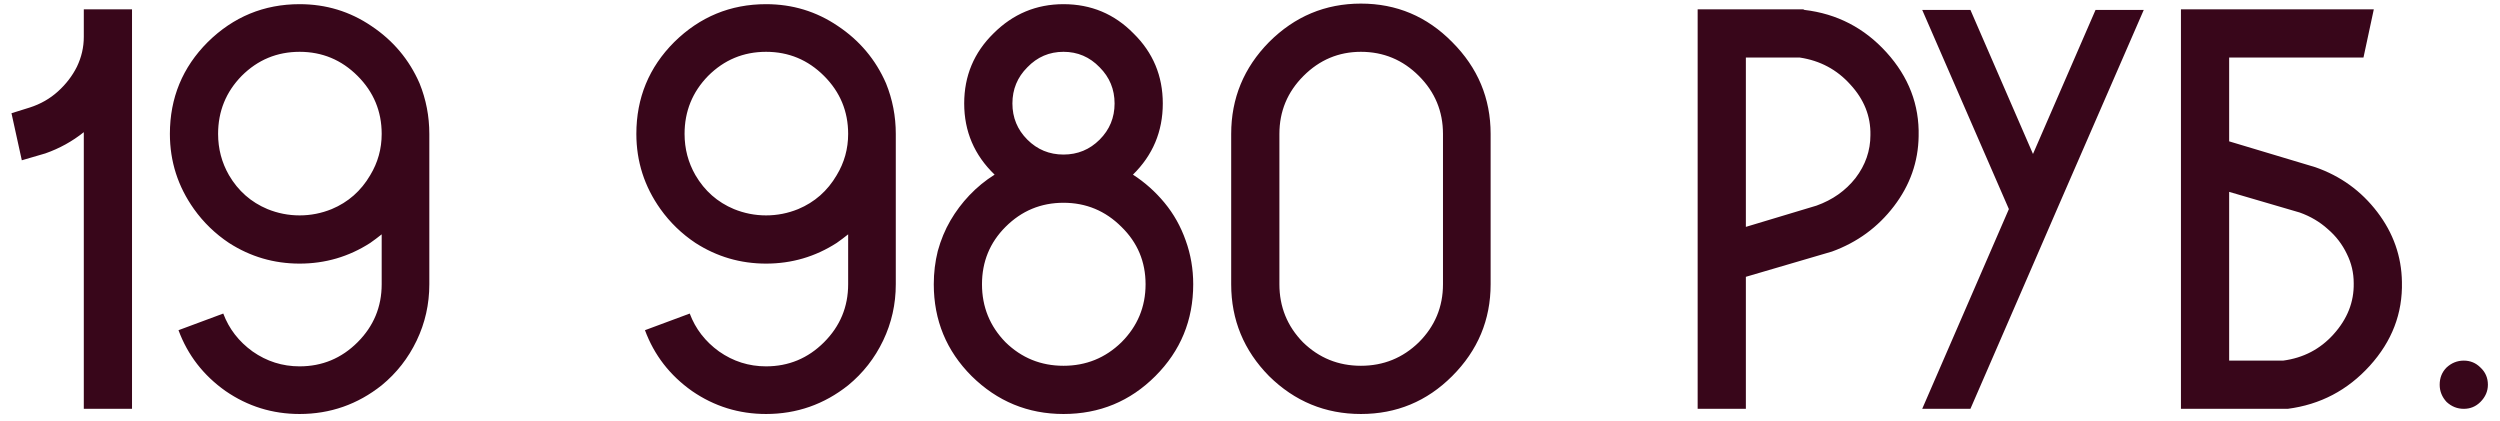 <?xml version="1.0" encoding="UTF-8"?> <svg xmlns="http://www.w3.org/2000/svg" width="196" height="33" viewBox="0 0 196 33" fill="none"> <path d="M6.57 0.732H10.35V32.052H6.57V10.362C5.67 11.082 4.665 11.637 3.555 12.027L1.71 12.567C1.5 11.607 1.23 10.377 0.9 8.877L2.34 8.427C3.18 8.157 3.915 7.737 4.545 7.167C5.175 6.597 5.67 5.952 6.03 5.232C6.39 4.482 6.57 3.702 6.57 2.892C6.57 2.892 6.57 2.877 6.57 2.847C6.57 2.817 6.57 2.802 6.57 2.802V0.732ZM15.209 16.392C13.949 14.622 13.319 12.657 13.319 10.497C13.319 7.677 14.309 5.277 16.289 3.297C18.299 1.317 20.699 0.327 23.489 0.327C25.559 0.327 27.434 0.897 29.114 2.037C30.824 3.177 32.084 4.677 32.894 6.537C33.404 7.797 33.659 9.117 33.659 10.497V22.287C33.659 23.847 33.329 25.317 32.669 26.697C32.009 28.077 31.094 29.247 29.924 30.207C28.034 31.707 25.889 32.457 23.489 32.457C21.359 32.457 19.424 31.857 17.684 30.657C15.944 29.427 14.714 27.837 13.994 25.887L17.504 24.582C17.954 25.782 18.719 26.772 19.799 27.552C20.909 28.332 22.139 28.722 23.489 28.722C25.259 28.722 26.774 28.092 28.034 26.832C29.294 25.572 29.924 24.057 29.924 22.287V18.372C29.624 18.612 29.324 18.837 29.024 19.047C27.344 20.127 25.499 20.667 23.489 20.667C21.479 20.667 19.634 20.127 17.954 19.047C16.874 18.327 15.959 17.442 15.209 16.392ZM28.034 5.952C26.774 4.692 25.259 4.062 23.489 4.062C21.719 4.062 20.204 4.692 18.944 5.952C17.714 7.212 17.099 8.727 17.099 10.497C17.099 11.667 17.384 12.747 17.954 13.737C18.674 14.967 19.679 15.852 20.969 16.392C21.779 16.722 22.619 16.887 23.489 16.887C24.359 16.887 25.199 16.722 26.009 16.392C27.299 15.852 28.304 14.967 29.024 13.737C29.624 12.747 29.924 11.667 29.924 10.497C29.924 8.727 29.294 7.212 28.034 5.952ZM51.78 16.392C50.52 14.622 49.89 12.657 49.89 10.497C49.89 7.677 50.88 5.277 52.86 3.297C54.87 1.317 57.27 0.327 60.06 0.327C62.13 0.327 64.005 0.897 65.685 2.037C67.395 3.177 68.655 4.677 69.465 6.537C69.975 7.797 70.23 9.117 70.23 10.497V22.287C70.23 23.847 69.9 25.317 69.24 26.697C68.58 28.077 67.665 29.247 66.495 30.207C64.605 31.707 62.46 32.457 60.06 32.457C57.93 32.457 55.995 31.857 54.255 30.657C52.515 29.427 51.285 27.837 50.565 25.887L54.075 24.582C54.525 25.782 55.29 26.772 56.37 27.552C57.48 28.332 58.71 28.722 60.06 28.722C61.83 28.722 63.345 28.092 64.605 26.832C65.865 25.572 66.495 24.057 66.495 22.287V18.372C66.195 18.612 65.895 18.837 65.595 19.047C63.915 20.127 62.07 20.667 60.06 20.667C58.05 20.667 56.205 20.127 54.525 19.047C53.445 18.327 52.53 17.442 51.78 16.392ZM64.605 5.952C63.345 4.692 61.83 4.062 60.06 4.062C58.29 4.062 56.775 4.692 55.515 5.952C54.285 7.212 53.67 8.727 53.67 10.497C53.67 11.667 53.955 12.747 54.525 13.737C55.245 14.967 56.25 15.852 57.54 16.392C58.35 16.722 59.19 16.887 60.06 16.887C60.93 16.887 61.77 16.722 62.58 16.392C63.87 15.852 64.875 14.967 65.595 13.737C66.195 12.747 66.495 11.667 66.495 10.497C66.495 8.727 65.865 7.212 64.605 5.952ZM88.823 13.692C89.753 14.292 90.578 15.027 91.298 15.897C92.018 16.767 92.573 17.757 92.963 18.867C93.353 19.947 93.548 21.087 93.548 22.287C93.548 25.107 92.558 27.507 90.578 29.487C88.598 31.467 86.198 32.457 83.378 32.457C80.588 32.457 78.188 31.467 76.178 29.487C74.198 27.507 73.208 25.107 73.208 22.287C73.208 21.387 73.313 20.517 73.523 19.677C73.763 18.807 74.093 18.012 74.513 17.292C74.933 16.572 75.428 15.912 75.998 15.312C76.598 14.682 77.258 14.142 77.978 13.692C76.388 12.162 75.593 10.302 75.593 8.112C75.593 5.952 76.358 4.122 77.888 2.622C79.418 1.092 81.248 0.327 83.378 0.327C85.538 0.327 87.368 1.092 88.868 2.622C90.398 4.122 91.163 5.952 91.163 8.112C91.163 10.302 90.383 12.162 88.823 13.692ZM80.543 5.277C79.763 6.057 79.373 7.002 79.373 8.112C79.373 9.222 79.763 10.167 80.543 10.947C81.323 11.727 82.268 12.117 83.378 12.117C84.488 12.117 85.433 11.727 86.213 10.947C86.993 10.167 87.383 9.222 87.383 8.112C87.383 7.002 86.993 6.057 86.213 5.277C85.433 4.467 84.488 4.062 83.378 4.062C82.268 4.062 81.323 4.467 80.543 5.277ZM78.833 26.832C80.093 28.062 81.608 28.677 83.378 28.677C85.148 28.677 86.663 28.062 87.923 26.832C89.183 25.572 89.813 24.057 89.813 22.287C89.813 20.517 89.183 19.017 87.923 17.787C86.663 16.527 85.148 15.897 83.378 15.897C81.608 15.897 80.093 16.527 78.833 17.787C77.603 19.017 76.988 20.517 76.988 22.287C76.988 24.057 77.603 25.572 78.833 26.832ZM99.495 3.297C101.505 1.287 103.905 0.282 106.695 0.282C109.485 0.282 111.87 1.287 113.85 3.297C115.86 5.307 116.865 7.707 116.865 10.497V22.287C116.865 25.077 115.86 27.477 113.85 29.487C111.87 31.467 109.485 32.457 106.695 32.457C103.905 32.457 101.505 31.467 99.495 29.487C97.515 27.477 96.525 25.077 96.525 22.287V10.497C96.525 7.707 97.515 5.307 99.495 3.297ZM113.13 22.287V10.497C113.13 8.727 112.5 7.212 111.24 5.952C109.98 4.692 108.465 4.062 106.695 4.062C104.955 4.062 103.455 4.692 102.195 5.952C100.935 7.212 100.305 8.727 100.305 10.497V22.287C100.305 24.057 100.92 25.572 102.15 26.832C103.41 28.062 104.925 28.677 106.695 28.677C108.465 28.677 109.98 28.062 111.24 26.832C112.5 25.572 113.13 24.057 113.13 22.287ZM141.466 0.777C144.016 1.077 146.161 2.187 147.901 4.107C149.641 6.027 150.481 8.217 150.421 10.677C150.391 12.687 149.746 14.517 148.486 16.167C147.226 17.817 145.606 19.002 143.626 19.722L136.876 21.702V32.052H133.096V0.732H141.376L141.466 0.777ZM142.411 16.122C143.671 15.672 144.691 14.952 145.471 13.962C146.251 12.942 146.641 11.817 146.641 10.587C146.671 9.117 146.146 7.797 145.066 6.627C144.016 5.457 142.696 4.752 141.106 4.512H136.876V17.787L142.411 16.122ZM164.291 0.777H168.071L161.276 16.392L159.386 20.757L154.481 32.052H150.701L157.496 16.392L150.701 0.777H154.481L159.386 12.072L164.291 0.777ZM181.516 13.107C183.496 13.797 185.116 14.967 186.376 16.617C187.636 18.267 188.281 20.097 188.311 22.107C188.371 24.567 187.531 26.757 185.791 28.677C184.051 30.597 181.906 31.722 179.356 32.052H179.266H170.986V0.732H186.106C186.016 1.152 185.881 1.782 185.701 2.622C185.521 3.462 185.386 4.092 185.296 4.512H174.766V11.082L181.516 13.107ZM178.996 28.272C180.586 28.062 181.906 27.372 182.956 26.202C184.036 25.002 184.561 23.667 184.531 22.197C184.531 21.387 184.351 20.622 183.991 19.902C183.631 19.152 183.136 18.507 182.506 17.967C181.876 17.397 181.141 16.962 180.301 16.662L174.766 15.042V28.272H178.996ZM194.466 31.512C194.106 31.872 193.671 32.052 193.161 32.052C192.651 32.052 192.201 31.872 191.811 31.512C191.451 31.122 191.271 30.672 191.271 30.162C191.271 29.622 191.451 29.172 191.811 28.812C192.201 28.452 192.651 28.272 193.161 28.272C193.671 28.272 194.106 28.452 194.466 28.812C194.856 29.172 195.051 29.622 195.051 30.162C195.051 30.672 194.856 31.122 194.466 31.512Z" fill="#38061A"></path> </svg> 